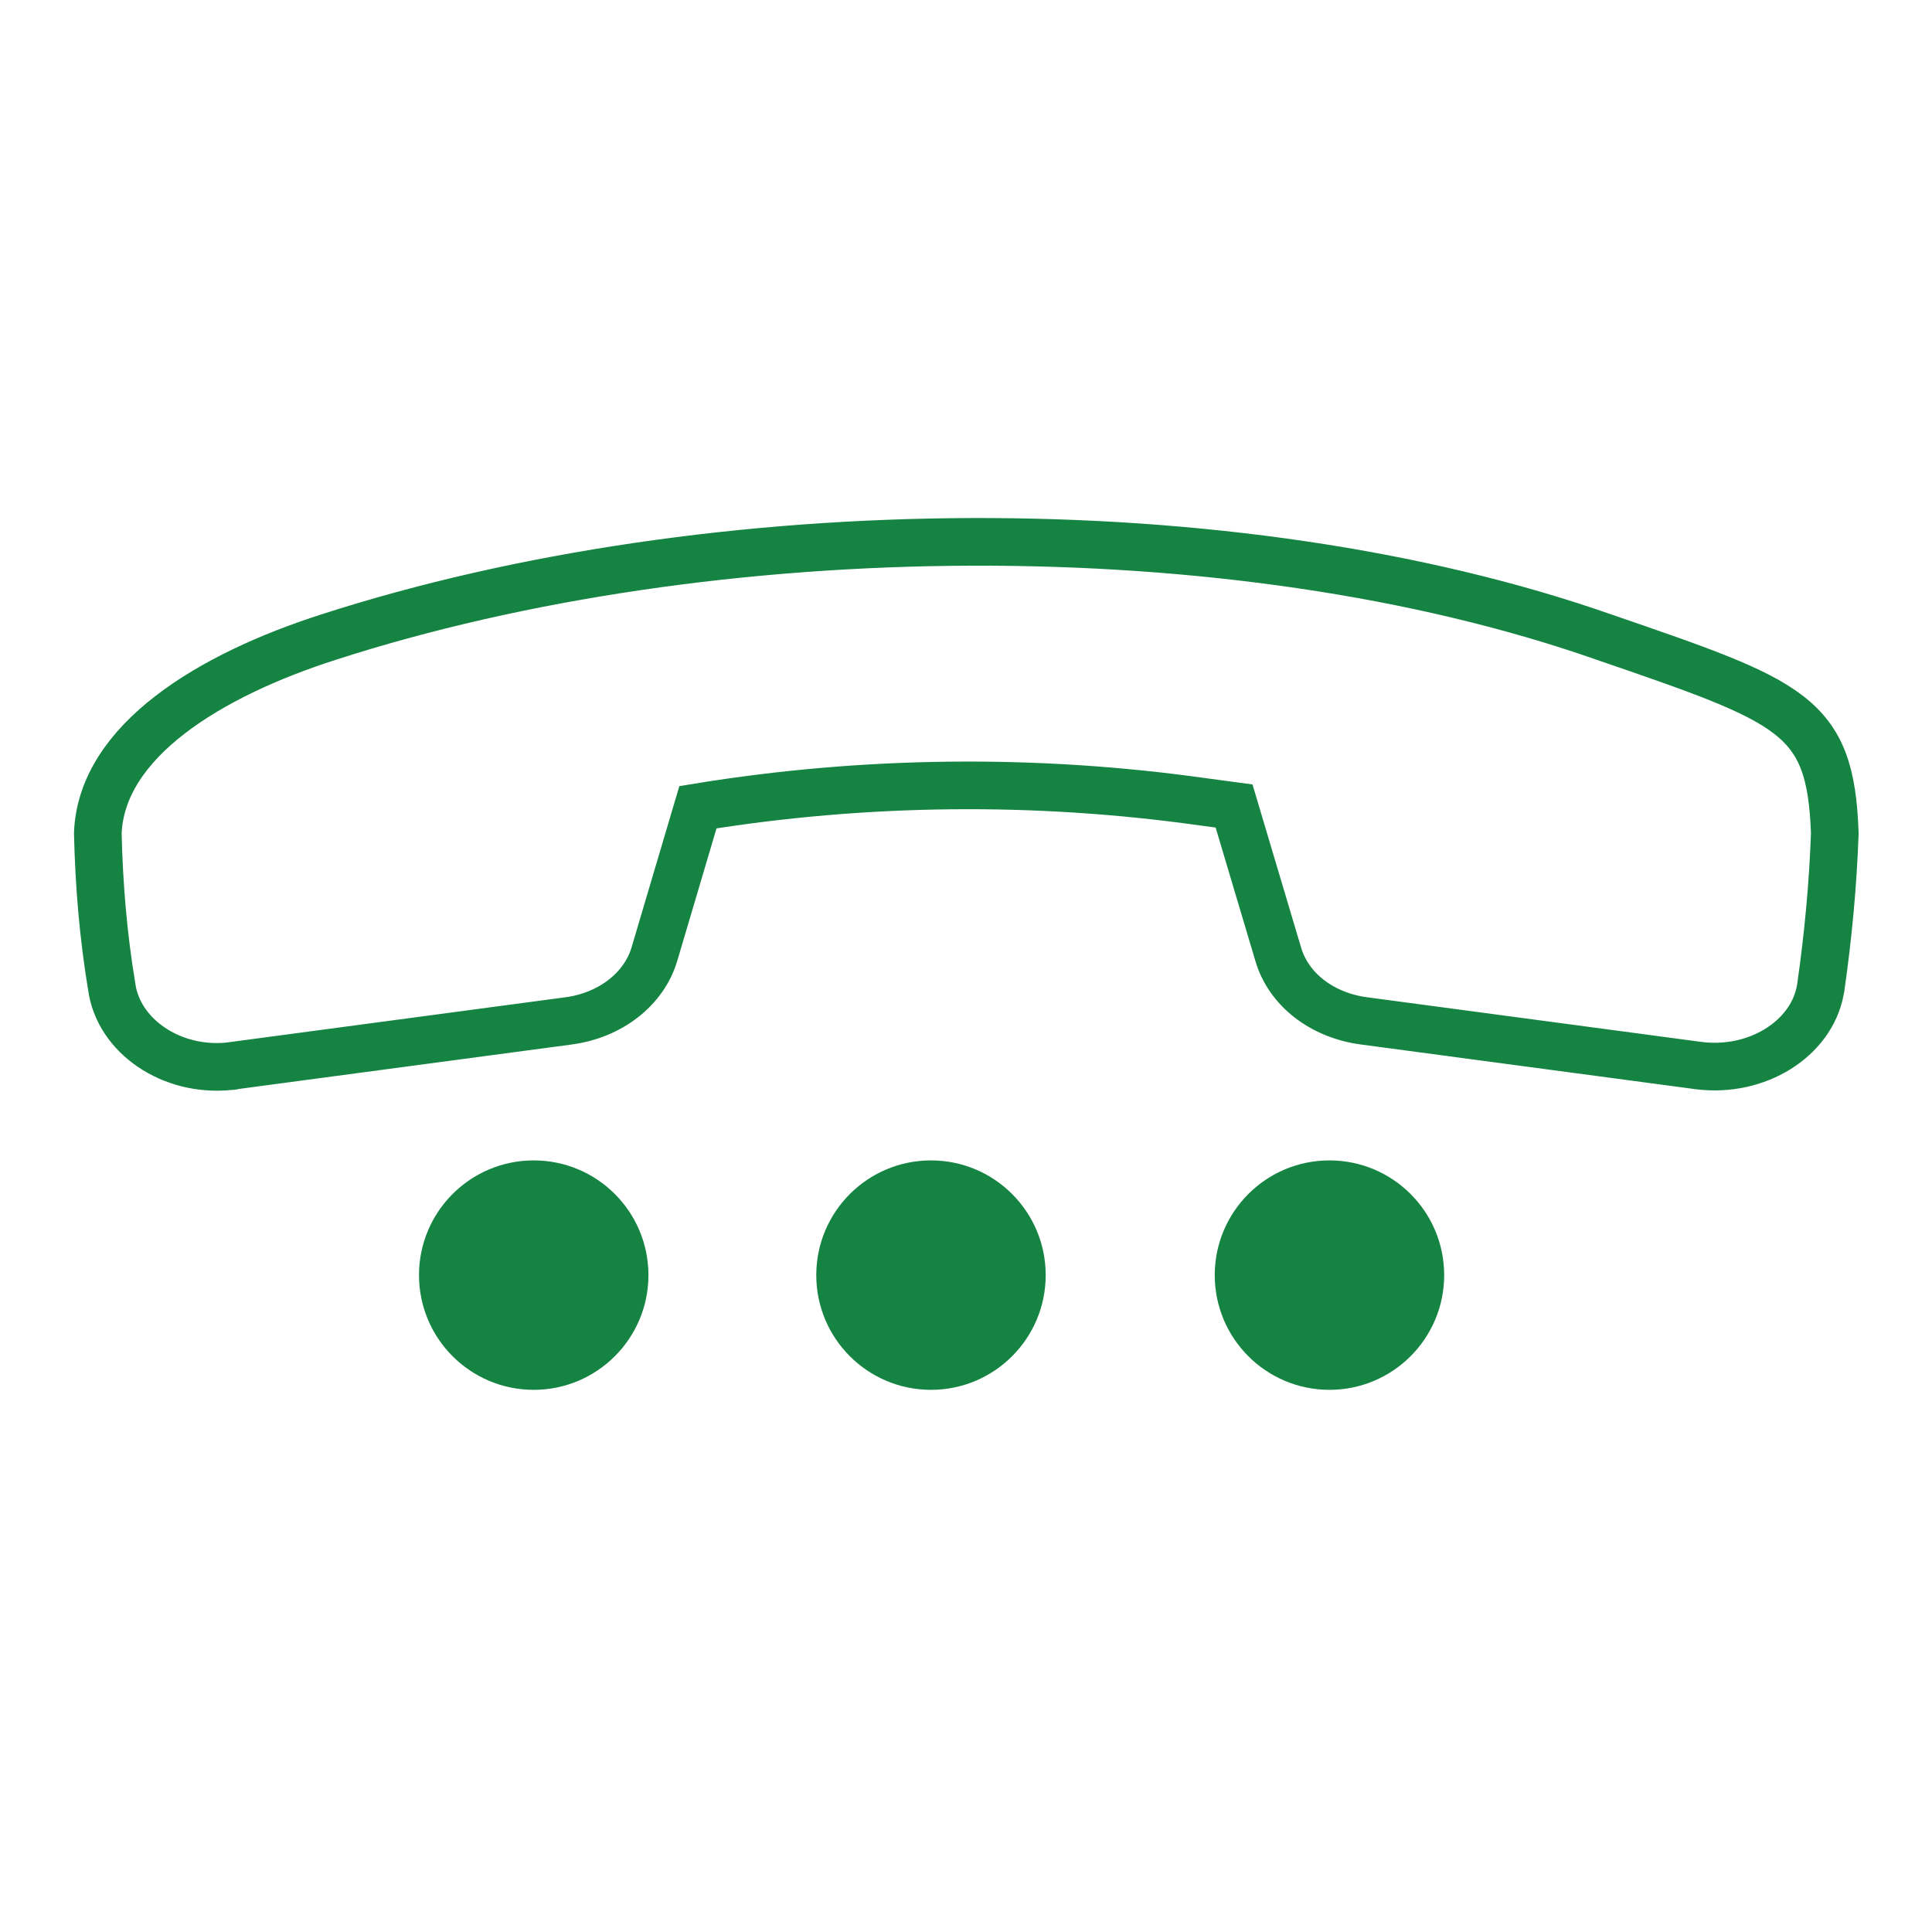 <?xml version="1.0" encoding="utf-8"?>
<!-- Generator: Adobe Illustrator 23.0.3, SVG Export Plug-In . SVG Version: 6.00 Build 0)  -->
<svg version="1.1" id="Layer_1" xmlns="http://www.w3.org/2000/svg" xmlns:xlink="http://www.w3.org/1999/xlink" x="0px" y="0px"
	 viewBox="0 0 32 32" style="enable-background:new 0 0 32 32;" xml:space="preserve">
<style type="text/css">
	.st0{display:none;fill:#1A3561;}
	.st1{fill:none;stroke:#158341;stroke-width:0.789;stroke-miterlimit:10;}
	.st2{fill:#158341;}
</style>
<rect class="st0" width="32.14" height="32.14"/>
<g>
	<g>
		<path class="st1" d="M5.45,10.55c-1.97,0.63-3.77,1.72-3.83,3.25c0.02,0.86,0.09,1.7,0.23,2.54c0.11,0.82,0.99,1.42,1.95,1.32
			c0.02,0,0.05,0,0.07-0.01l5.54-0.74c0.7-0.09,1.26-0.53,1.43-1.11l0.72-2.43l0,0c2.76-0.45,5.59-0.48,8.36-0.09l0.52,0.07
			l0.73,2.45c0.17,0.59,0.73,1.02,1.43,1.11l5.54,0.74c0.96,0.12,1.86-0.44,2.01-1.25c0-0.02,0.01-0.03,0.01-0.06
			c0.12-0.84,0.2-1.69,0.23-2.54c-0.07-1.97-0.69-2.17-3.83-3.25C20.42,8.4,11.8,8.5,5.45,10.55z"/>
	</g>
	<circle class="st2" cx="8.84" cy="21.12" r="1.9"/>
	<circle class="st2" cx="15.42" cy="21.12" r="1.9"/>
	<circle class="st2" cx="22.02" cy="21.12" r="1.9"/>
</g>
</svg>
